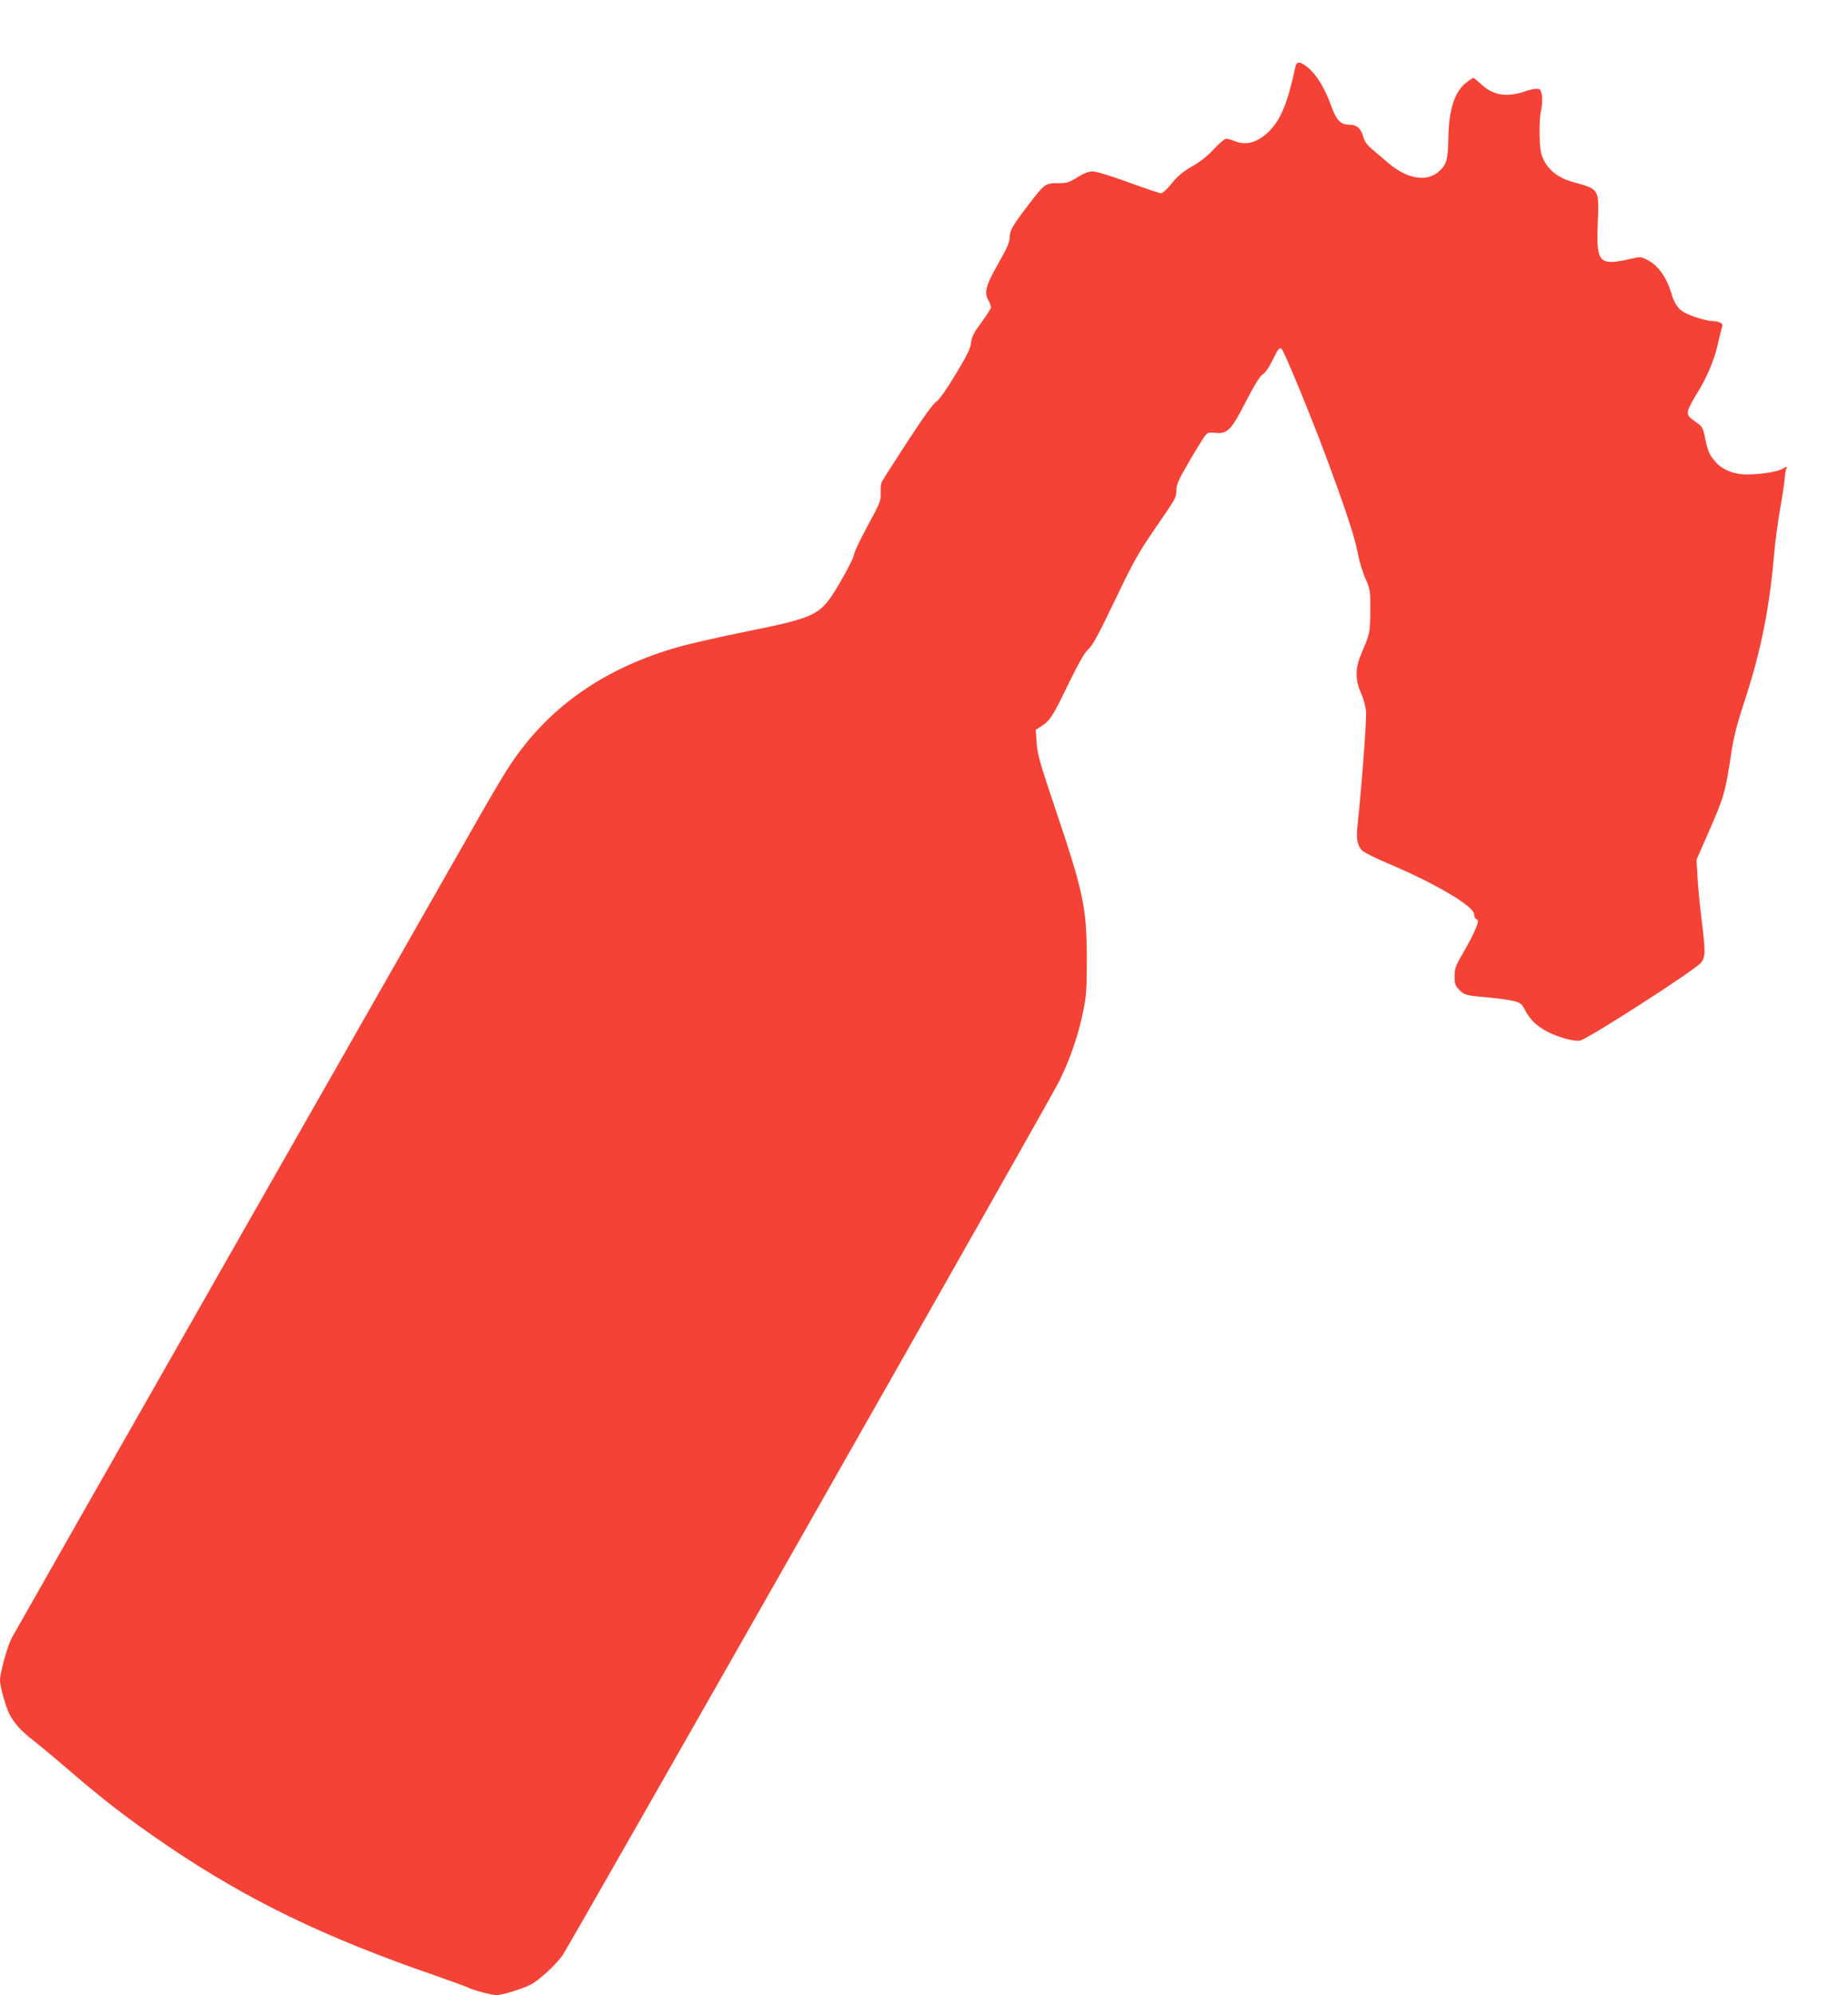 <?xml version="1.0" standalone="no"?>
<!DOCTYPE svg PUBLIC "-//W3C//DTD SVG 20010904//EN"
 "http://www.w3.org/TR/2001/REC-SVG-20010904/DTD/svg10.dtd">
<svg version="1.0" xmlns="http://www.w3.org/2000/svg"
 width="1186pt" height="1280pt" viewBox="0 0 1186 1280"
 preserveAspectRatio="xMidYMid meet">
<g transform="translate(0,1280) scale(0.1,-0.1)"
fill="#f44336" stroke="none">
<path d="M8314 12373 c-49 -229 -93 -338 -166 -412 -74 -75 -149 -97 -225 -66
-19 8 -44 15 -53 15 -10 0 -45 -29 -77 -64 -33 -37 -85 -80 -123 -102 -82 -47
-113 -73 -162 -135 -22 -27 -48 -49 -57 -49 -10 0 -103 32 -208 70 -115 42
-206 70 -230 70 -27 0 -56 -11 -98 -37 -54 -34 -67 -38 -127 -38 -80 0 -86 -5
-193 -146 -99 -130 -115 -158 -115 -203 0 -29 -18 -69 -75 -170 -80 -140 -91
-183 -60 -236 8 -14 14 -32 15 -41 0 -8 -28 -52 -61 -97 -50 -67 -62 -92 -67
-130 -3 -37 -25 -81 -100 -205 -63 -104 -105 -163 -124 -175 -19 -11 -83 -100
-182 -252 -84 -129 -158 -245 -165 -258 -7 -12 -11 -46 -9 -75 2 -49 -3 -62
-85 -213 -48 -88 -87 -171 -87 -185 0 -13 -40 -91 -88 -174 -127 -216 -138
-222 -618 -320 -149 -30 -329 -71 -400 -90 -490 -135 -856 -390 -1106 -772
-36 -54 -123 -201 -195 -328 -72 -126 -770 -1351 -1551 -2721 -781 -1371
-1432 -2515 -1447 -2543 -29 -57 -75 -224 -75 -271 0 -39 34 -161 59 -214 30
-60 75 -110 151 -169 37 -29 128 -104 201 -167 251 -217 416 -344 664 -512
510 -346 1002 -585 1708 -829 109 -38 208 -74 219 -80 30 -16 154 -49 184 -49
38 0 160 38 219 67 55 28 162 127 205 188 50 73 3123 5478 3186 5605 72 145
124 296 156 454 20 96 23 141 23 336 -1 327 -21 424 -201 957 -99 294 -116
353 -121 426 l-6 85 29 18 c61 38 79 65 175 264 73 150 109 213 134 235 27 23
66 96 171 315 119 248 152 307 254 455 140 203 140 203 140 254 0 31 15 66 72
163 39 68 84 141 99 164 27 40 29 41 76 37 81 -8 104 16 199 201 57 110 90
164 109 175 16 10 40 44 61 88 38 79 47 89 62 70 18 -23 173 -397 266 -644
131 -349 203 -564 220 -663 9 -47 30 -119 48 -160 32 -73 33 -78 32 -210 -1
-141 -1 -142 -60 -280 -37 -89 -37 -164 0 -245 15 -33 30 -87 33 -120 4 -50
-27 -469 -55 -733 -9 -82 -1 -126 28 -157 12 -13 84 -49 159 -81 306 -128 561
-278 561 -329 0 -13 7 -28 16 -33 13 -7 13 -14 -6 -61 -11 -29 -46 -96 -77
-149 -51 -87 -57 -103 -58 -154 0 -49 4 -61 29 -87 33 -35 44 -38 191 -51 61
-5 132 -15 159 -22 44 -11 52 -18 73 -58 33 -62 75 -103 142 -138 67 -36 175
-66 211 -58 51 10 735 450 776 499 30 36 30 69 4 282 -11 88 -23 210 -26 270
l-6 110 72 164 c106 242 111 259 151 519 15 104 37 188 90 349 99 304 155 580
184 918 8 94 27 233 41 310 14 77 26 160 28 185 1 25 6 53 10 63 8 17 6 16
-25 -1 -35 -20 -143 -36 -234 -36 -78 1 -148 29 -193 78 -41 45 -53 73 -72
169 -8 42 -18 62 -36 75 -70 48 -77 57 -70 89 4 17 31 68 60 114 60 96 110
215 130 309 8 36 19 80 24 98 9 27 8 33 -8 42 -10 6 -34 10 -52 10 -35 1 -126
28 -176 54 -40 20 -66 59 -85 122 -31 104 -84 179 -152 215 -42 22 -47 23
-102 10 -211 -49 -229 -30 -219 224 9 226 12 220 -165 269 -105 29 -178 98
-199 188 -13 58 -13 219 1 273 6 25 8 65 5 90 -7 41 -10 45 -35 45 -16 0 -48
-7 -71 -15 -117 -41 -206 -28 -280 41 -26 24 -50 44 -54 44 -4 0 -23 -12 -42
-27 -79 -59 -116 -174 -119 -363 -2 -133 -11 -164 -57 -207 -78 -73 -204 -54
-328 51 -30 26 -76 65 -102 87 -34 28 -51 52 -59 82 -15 54 -42 77 -89 77 -58
0 -84 28 -121 132 -38 105 -93 194 -149 238 -47 37 -68 38 -76 3z"/>
</g>
</svg>
